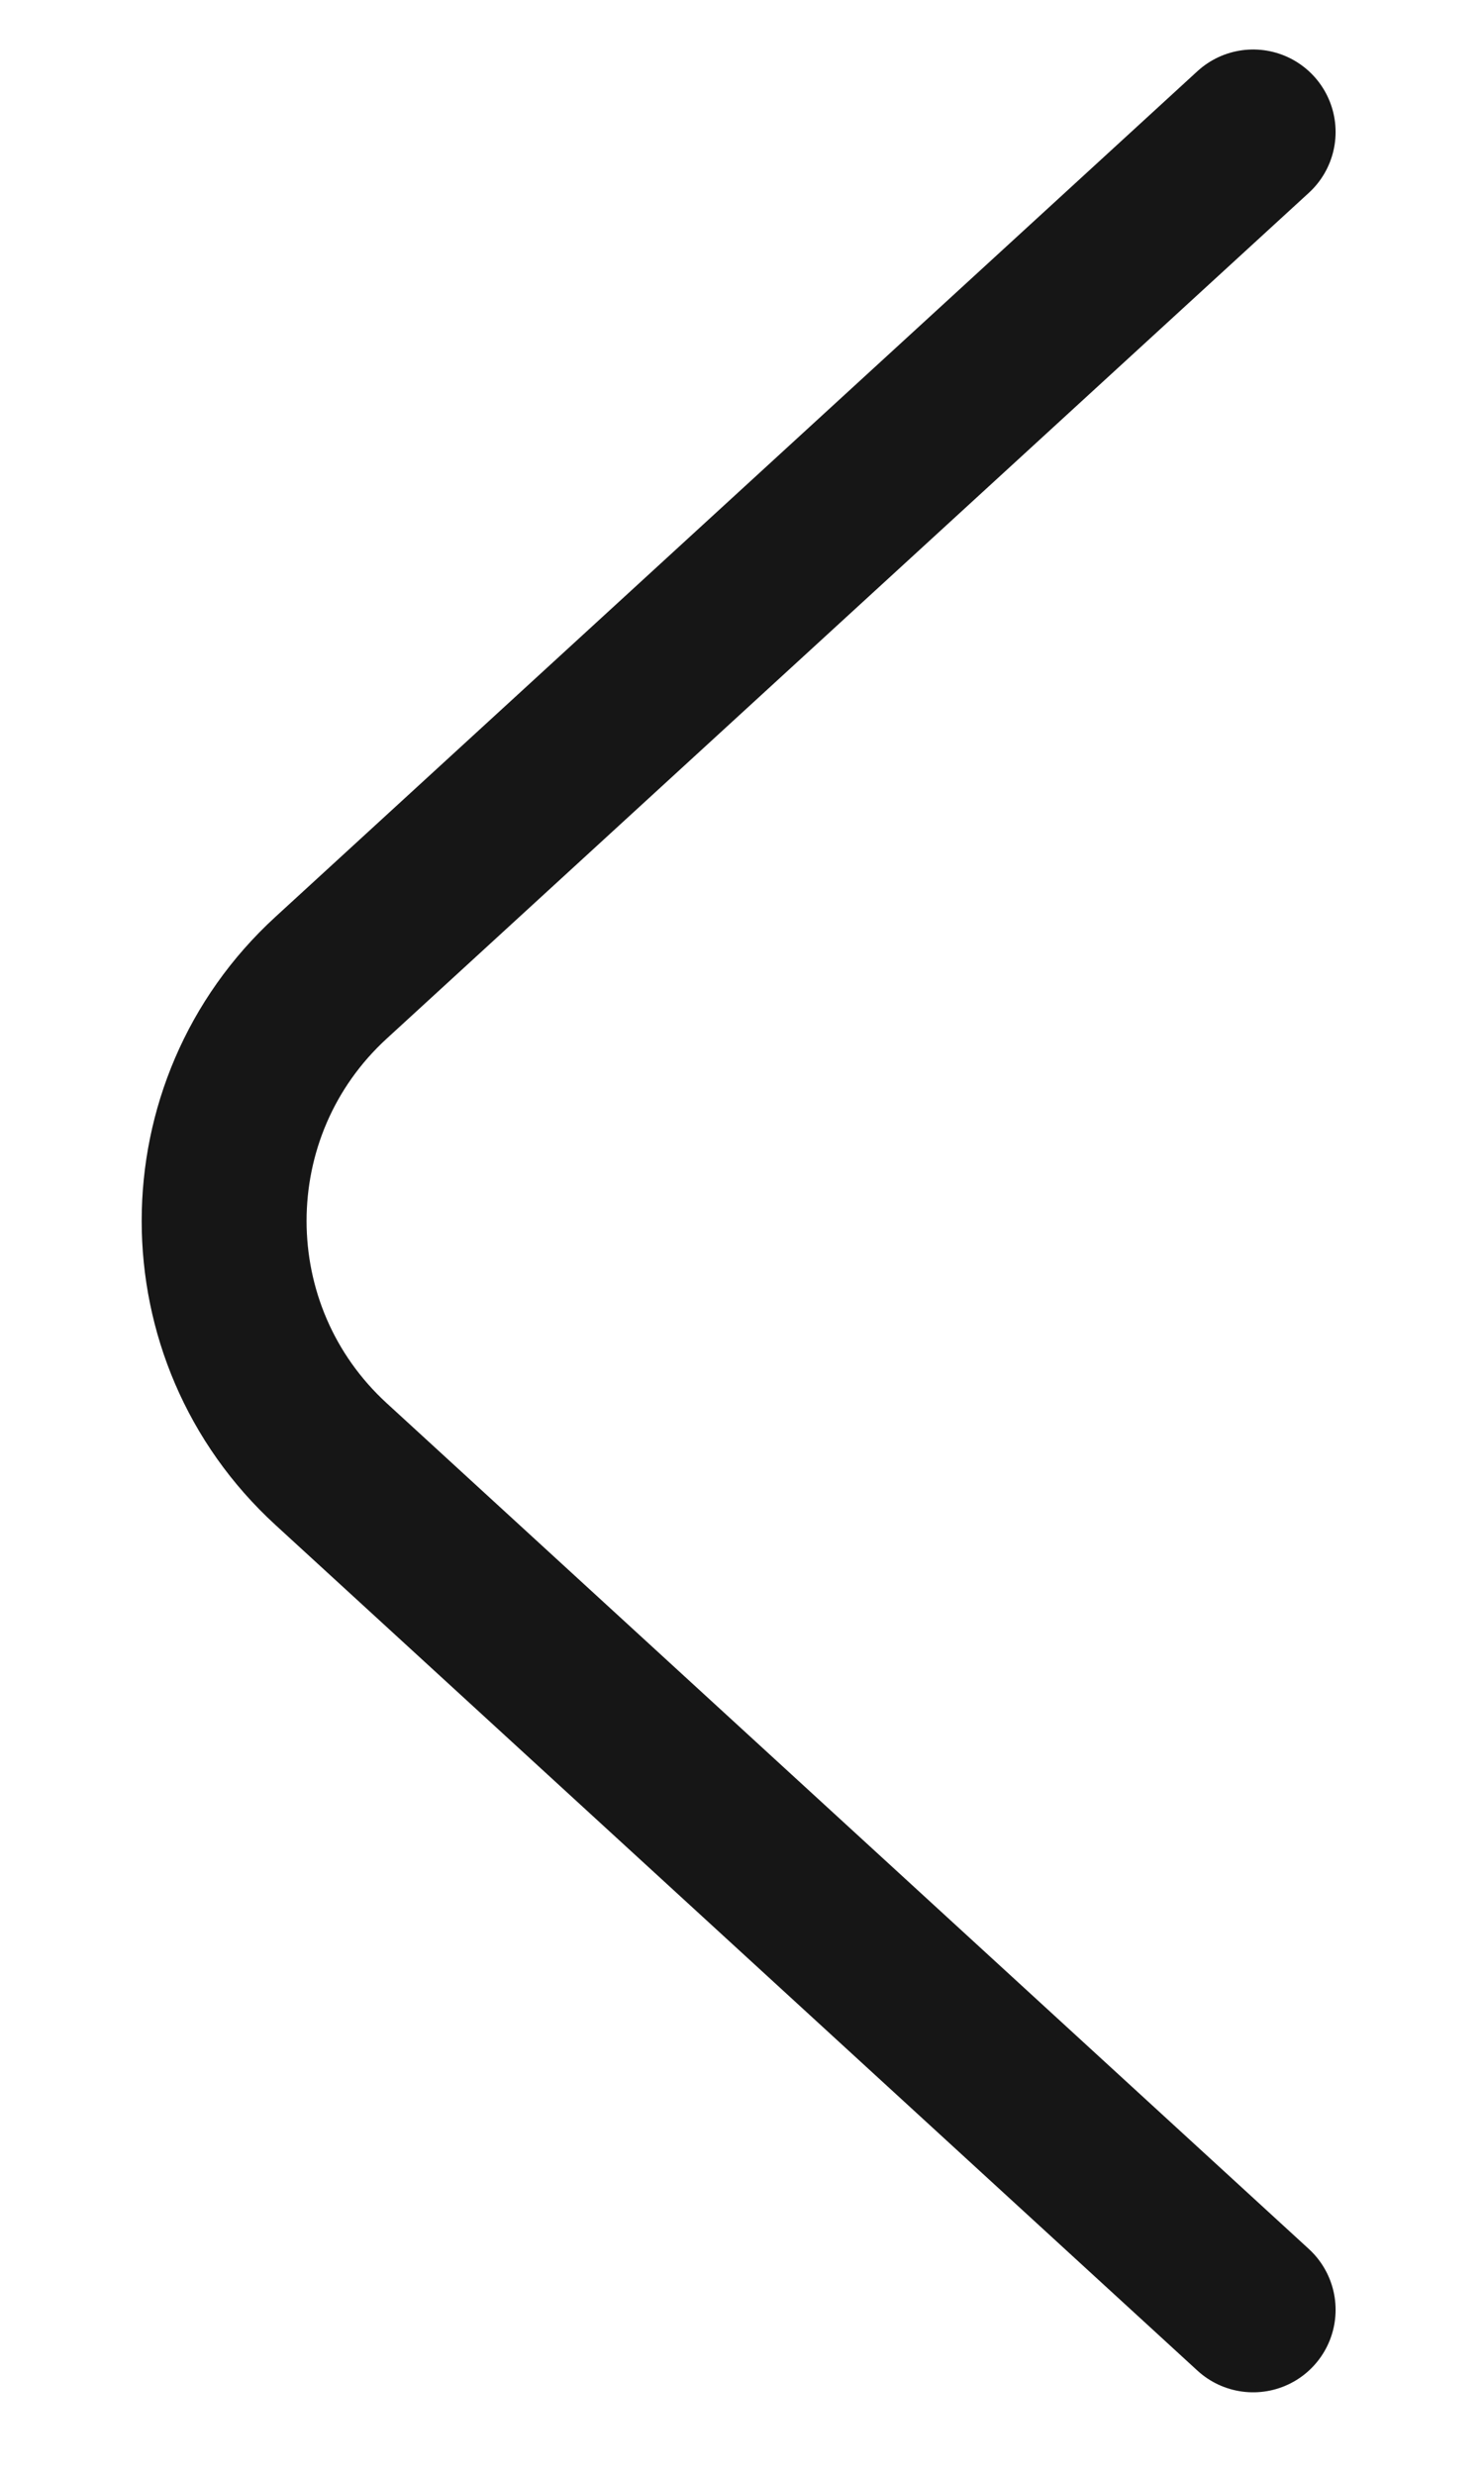 <svg width="9" height="15" viewBox="0 0 9 15" fill="none" xmlns="http://www.w3.org/2000/svg">
<path d="M7.6 14L2.008 8.874C1.143 8.082 1.143 6.718 2.008 5.926L7.6 0.8" stroke="#161616" stroke-linecap="round" stroke-linejoin="round"/>
</svg>
